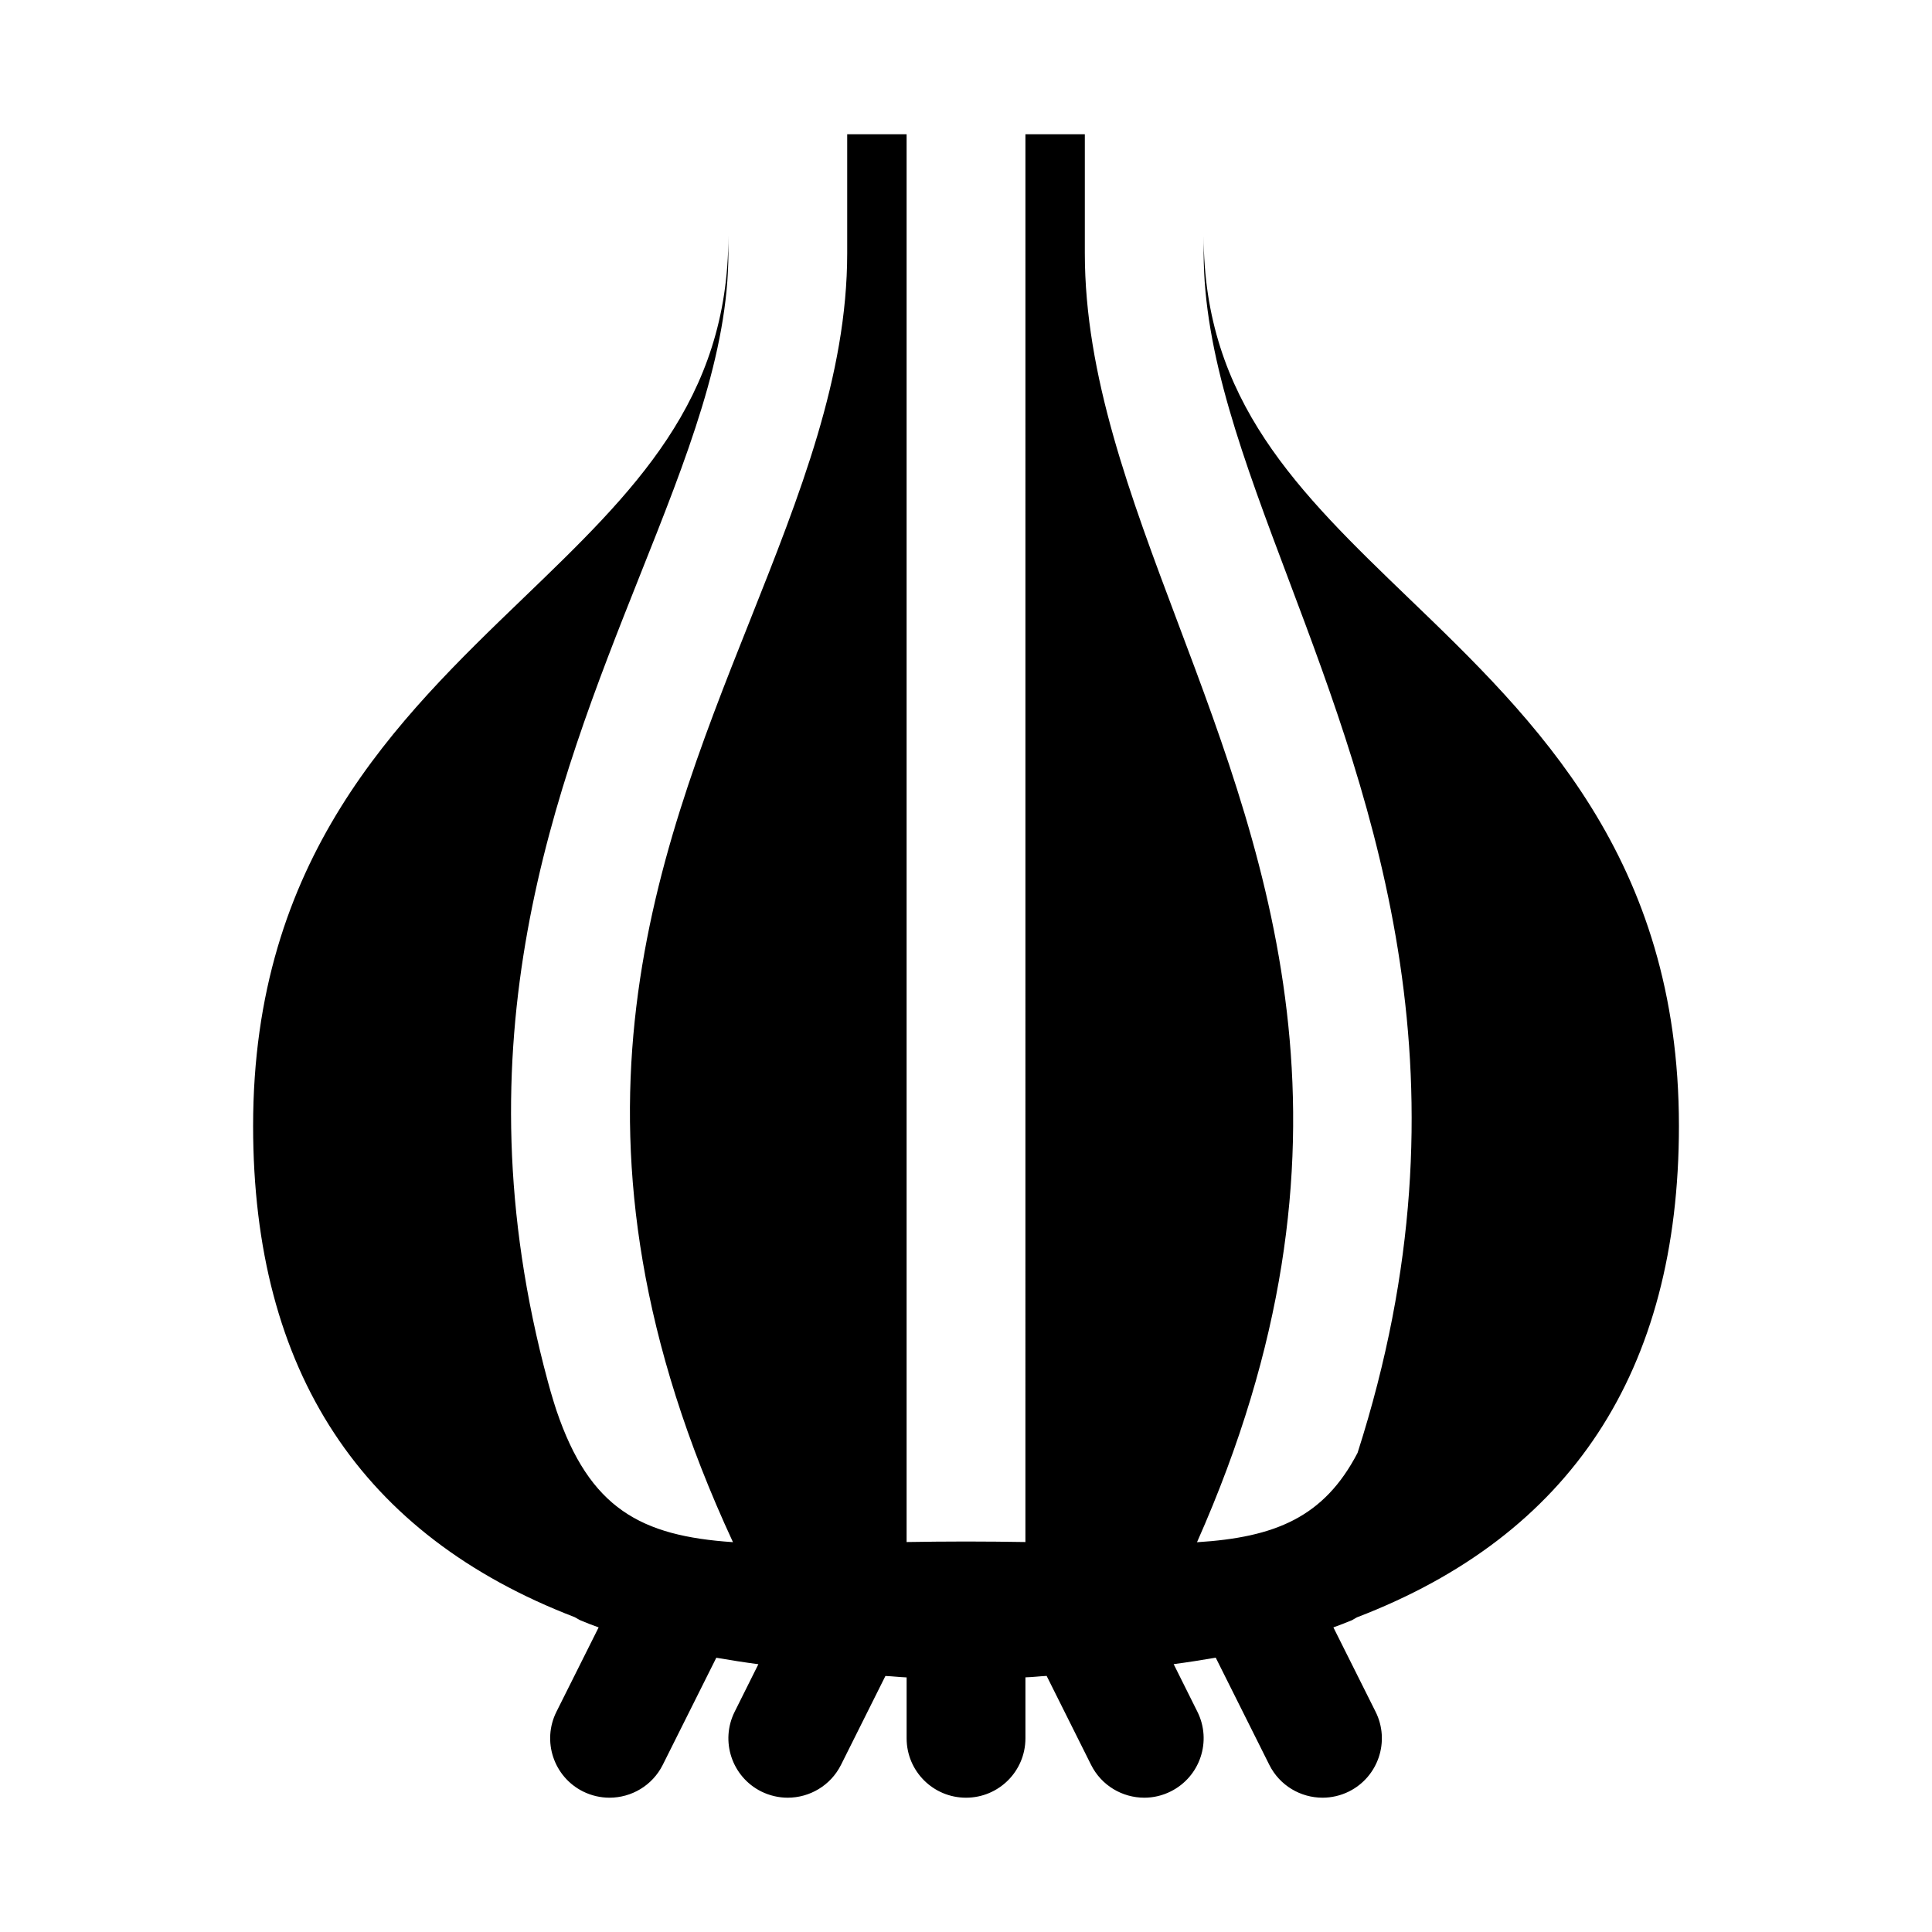<?xml version="1.0" encoding="UTF-8"?>
<!-- Uploaded to: SVG Repo, www.svgrepo.com, Generator: SVG Repo Mixer Tools -->
<svg fill="#000000" width="800px" height="800px" version="1.1" viewBox="144 144 512 512" xmlns="http://www.w3.org/2000/svg">
 <path d="m502.07 573.46c-1.512 0.645-3.117 1.227-4.707 1.812l11.18 22.355c3.891 7.777 0.738 17.238-7.039 21.129-2.25 1.117-4.66 1.652-7.019 1.652-5.777 0-11.336-3.18-14.105-8.707l-14.199-28.402c-3.715 0.645-7.461 1.227-11.148 1.715l6.281 12.594c3.891 7.777 0.738 17.238-7.039 21.129-2.254 1.137-4.66 1.672-7.023 1.672-5.777 0-11.336-3.18-14.105-8.707l-11.777-23.57c-1.922 0.094-3.668 0.332-5.621 0.379v16.156c0 8.707-7.039 15.742-15.742 15.742-8.707 0-15.742-7.039-15.742-15.742v-16.137c-1.953-0.078-3.699-0.301-5.621-0.379l-11.777 23.57c-2.773 5.508-8.332 8.688-14.109 8.688-2.363 0-4.769-0.535-7.023-1.652-7.777-3.891-10.926-13.352-7.039-21.129l6.281-12.594c-3.684-0.488-7.43-1.07-11.148-1.715l-14.199 28.402c-2.766 5.508-8.324 8.688-14.102 8.688-2.363 0-4.769-0.535-7.023-1.652-7.777-3.891-10.926-13.352-7.039-21.129l11.18-22.355c-1.59-0.582-3.195-1.164-4.707-1.812-0.613-0.27-1.07-0.613-1.637-0.898-56.457-21.707-85.223-65.098-85.223-130.18 0-70.957 38.055-107.58 71.621-139.89 29.141-28.055 54.332-52.285 54.332-96.008v4.582c0 26.527-10.895 53.938-23.539 85.664-22.355 56.207-48.695 123.12-24.293 213.43 0.473 1.746 0.961 3.481 1.465 5.086 0.234 0.82 0.535 1.652 0.789 2.488 8.816 26.086 22.402 33.312 46.793 34.953-49.766-107.27-21.16-179.8 4.519-244.3 13.234-33.316 25.754-64.773 25.754-97.316v-31.488h15.742v373.07c5.008-0.078 10.188-0.141 15.742-0.141 5.559 0 10.738 0.062 15.742 0.141l0.004-373.07h15.742v31.488c0 32.465 11.98 64.25 24.641 97.914 24.547 65.148 51.859 138.34 5.086 243.72 20.688-1.289 33.676-6.598 42.555-23.695 31.473-98.195 4.551-170.81-18.168-231.14-12.137-32.23-22.621-60.082-22.621-86.801v-4.582c0 43.723 25.191 67.953 54.332 96.023 33.566 32.289 71.617 68.926 71.617 139.87 0 65.133-28.797 108.55-85.332 130.23-0.535 0.266-0.945 0.598-1.527 0.848z"/>
</svg>